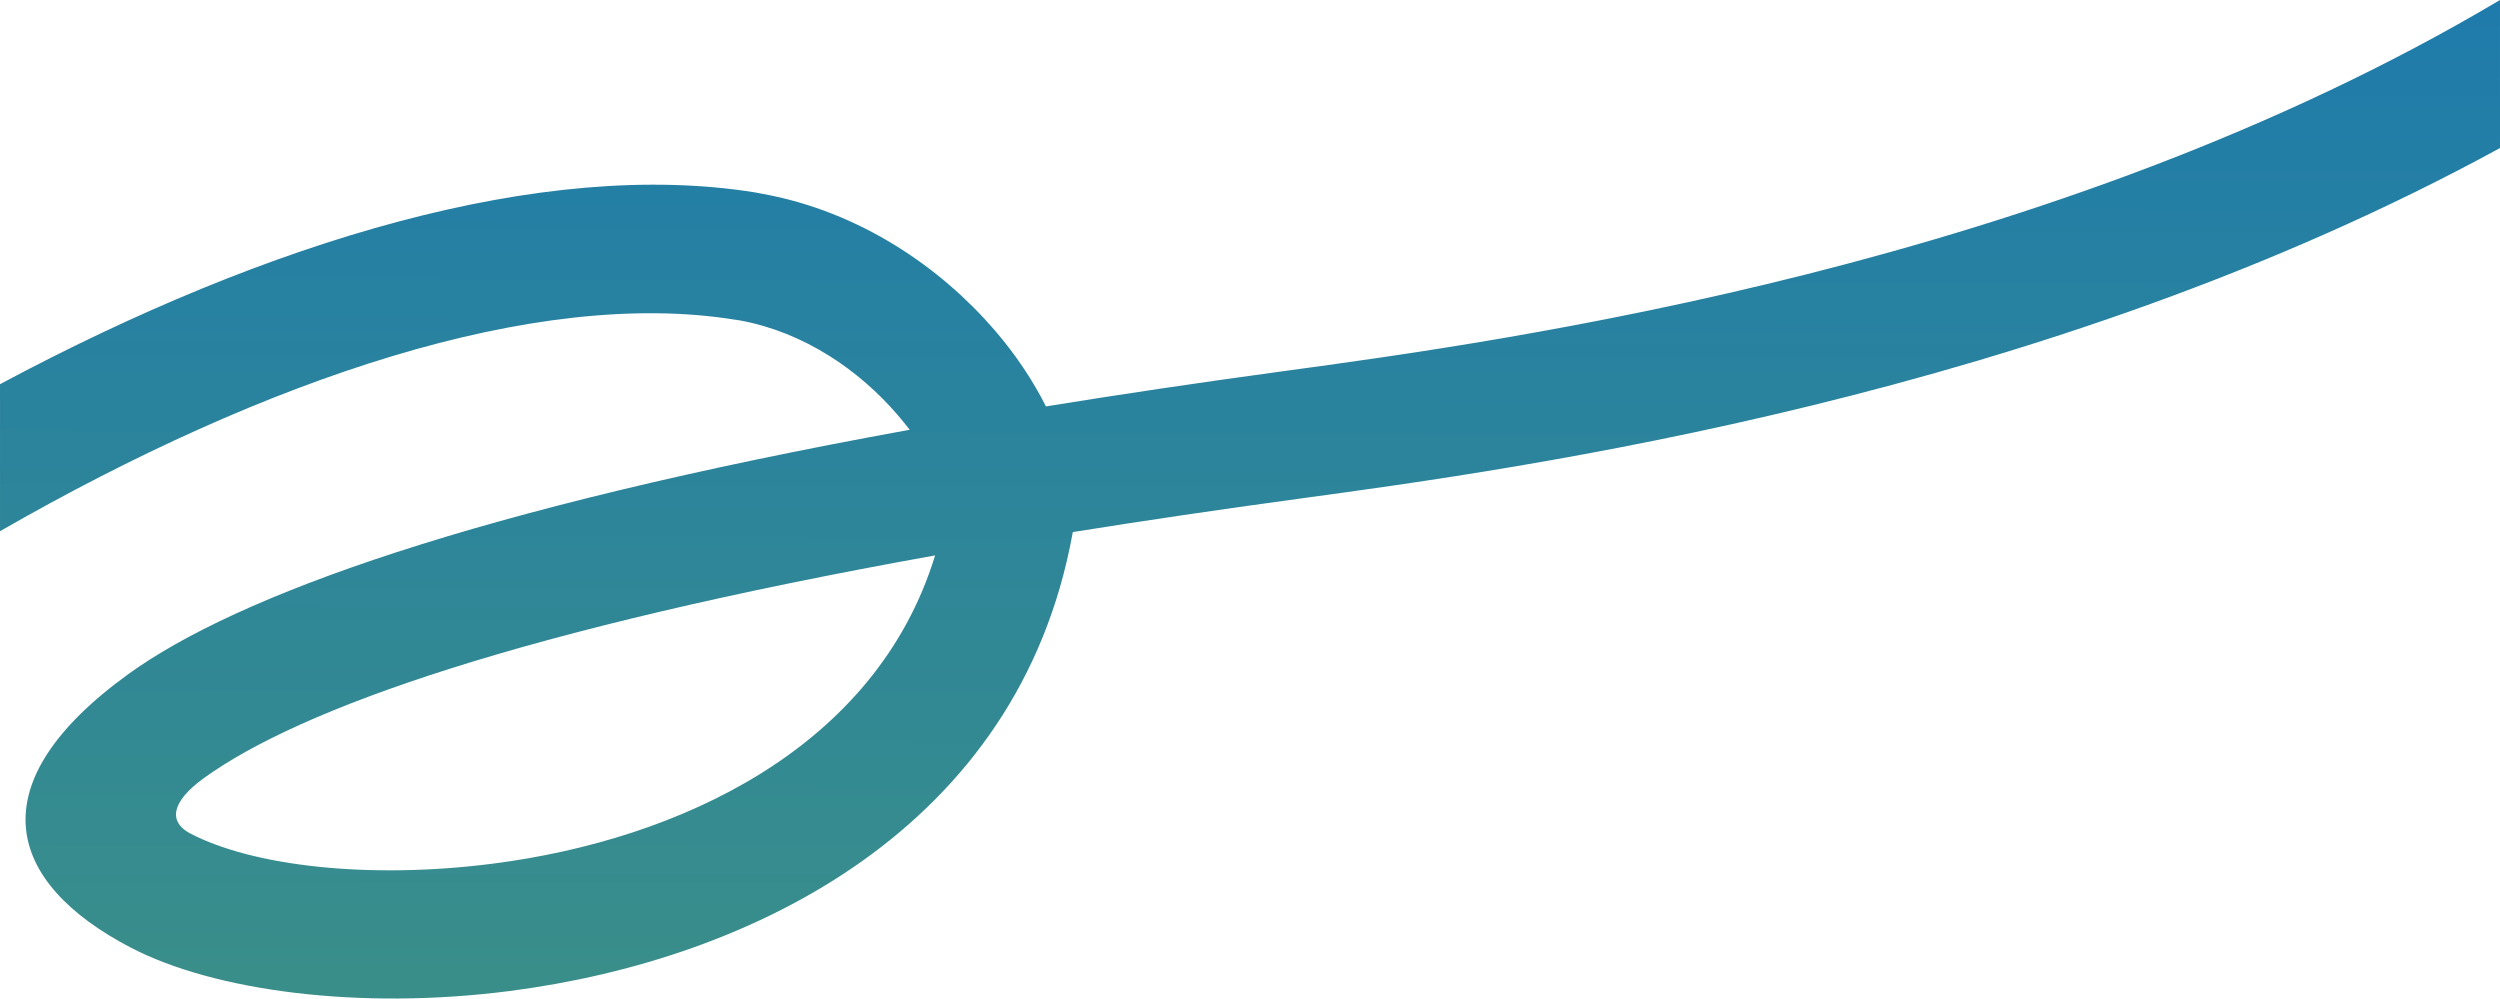 <?xml version="1.0" encoding="UTF-8"?> <svg xmlns="http://www.w3.org/2000/svg" xmlns:xlink="http://www.w3.org/1999/xlink" xmlns:xodm="http://www.corel.com/coreldraw/odm/2003" xml:space="preserve" width="162.56mm" height="64.928mm" version="1.1" style="shape-rendering:geometricPrecision; text-rendering:geometricPrecision; image-rendering:optimizeQuality; fill-rule:evenodd; clip-rule:evenodd" viewBox="0 0 3261621 1302733"> <defs> <style type="text/css"> .fil0 {fill:url(#id0)} </style> <linearGradient id="id0" gradientUnits="userSpaceOnUse" x1="3103161" y1="4027992" x2="3113366" y2="-535608"> <stop offset="0" style="stop-opacity:1; stop-color:#71B743"></stop> <stop offset="1" style="stop-opacity:1; stop-color:#1473B9"></stop> </linearGradient> </defs> <g id="Слой_x0020_1">  <path class="fil0" d="M0 501236c352141,-188248 708181,-294742 985090,-250188 1573,251 1836,387 10022,1890 127554,23359 232353,96414 302661,177969 27379,31757 49851,65628 66824,99317 95810,-15536 197923,-30748 306714,-45542l2231 -303c291126,-39591 1002648,-136478 1588079,-484380l0 193133c-595756,325354 -1277165,418116 -1565635,457342l-2227 307c-104410,14197 -202276,28682 -293994,43373 -142,861 -68,289 -52,10l-54 10c-72,273 -221,1017 -528,2693 -70148,382964 -415331,554821 -733831,596009 -196301,25389 -385955,26 -494556,-56507 -163013,-84845 -201398,-213980 -2689,-357352 140529,-101394 451734,-215467 1018770,-318317 -5068,-6605 -10496,-13282 -16276,-19984 -48826,-56637 -120262,-107124 -205400,-122720 -2669,-486 536,177 -6605,-969 -259808,-41804 -611354,76589 -958543,276012l0 -191803zm644159 625391c240262,-31073 498327,-148996 575834,-402015 -538910,96611 -828472,199953 -953672,290284 -45752,33011 -45050,58513 -18016,72580 81444,42395 232794,60234 395853,39151z"></path> </g> </svg> 